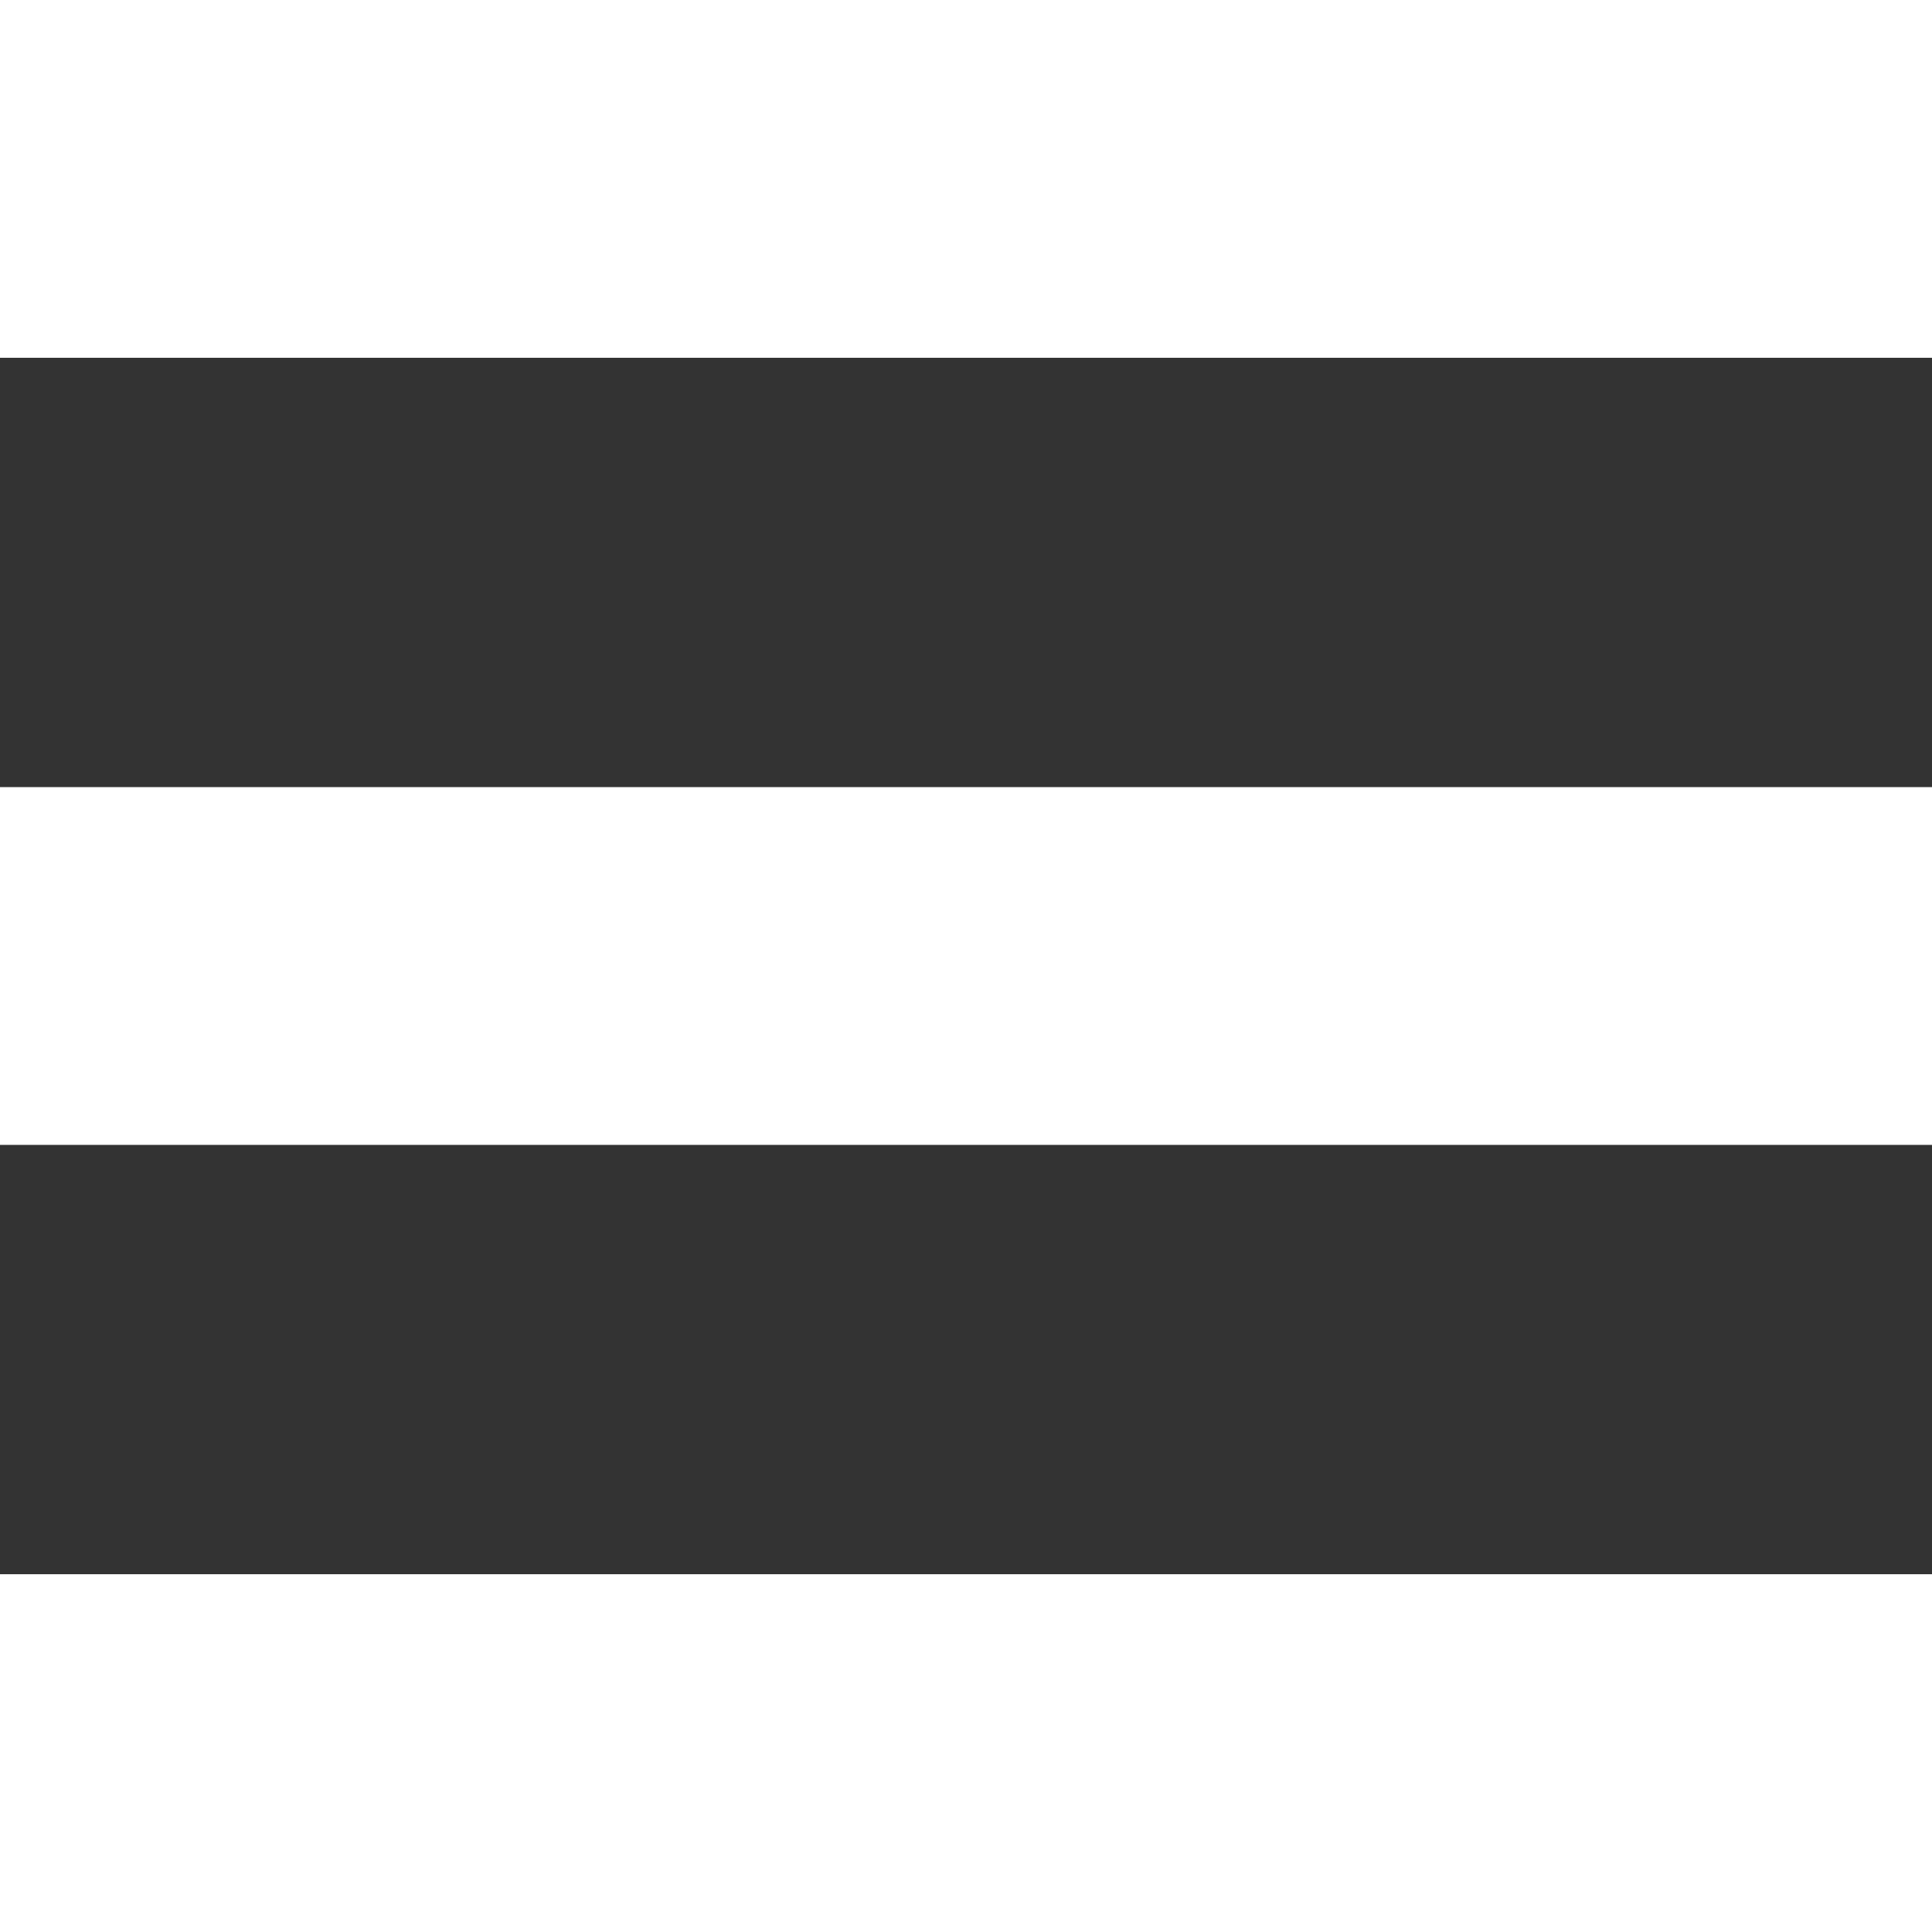 <?xml version="1.0" encoding="UTF-8"?> <svg xmlns="http://www.w3.org/2000/svg" width="27" height="27" viewBox="0 0 27 27" fill="none"><rect x="0" y="0" width="27" height="27" fill="#333333" stroke="none"/><rect width="27" height="5" fill="white"></rect><rect y="22" width="27" height="5" fill="white"></rect><rect y="11" width="27" height="5" fill="white"></rect></svg> 